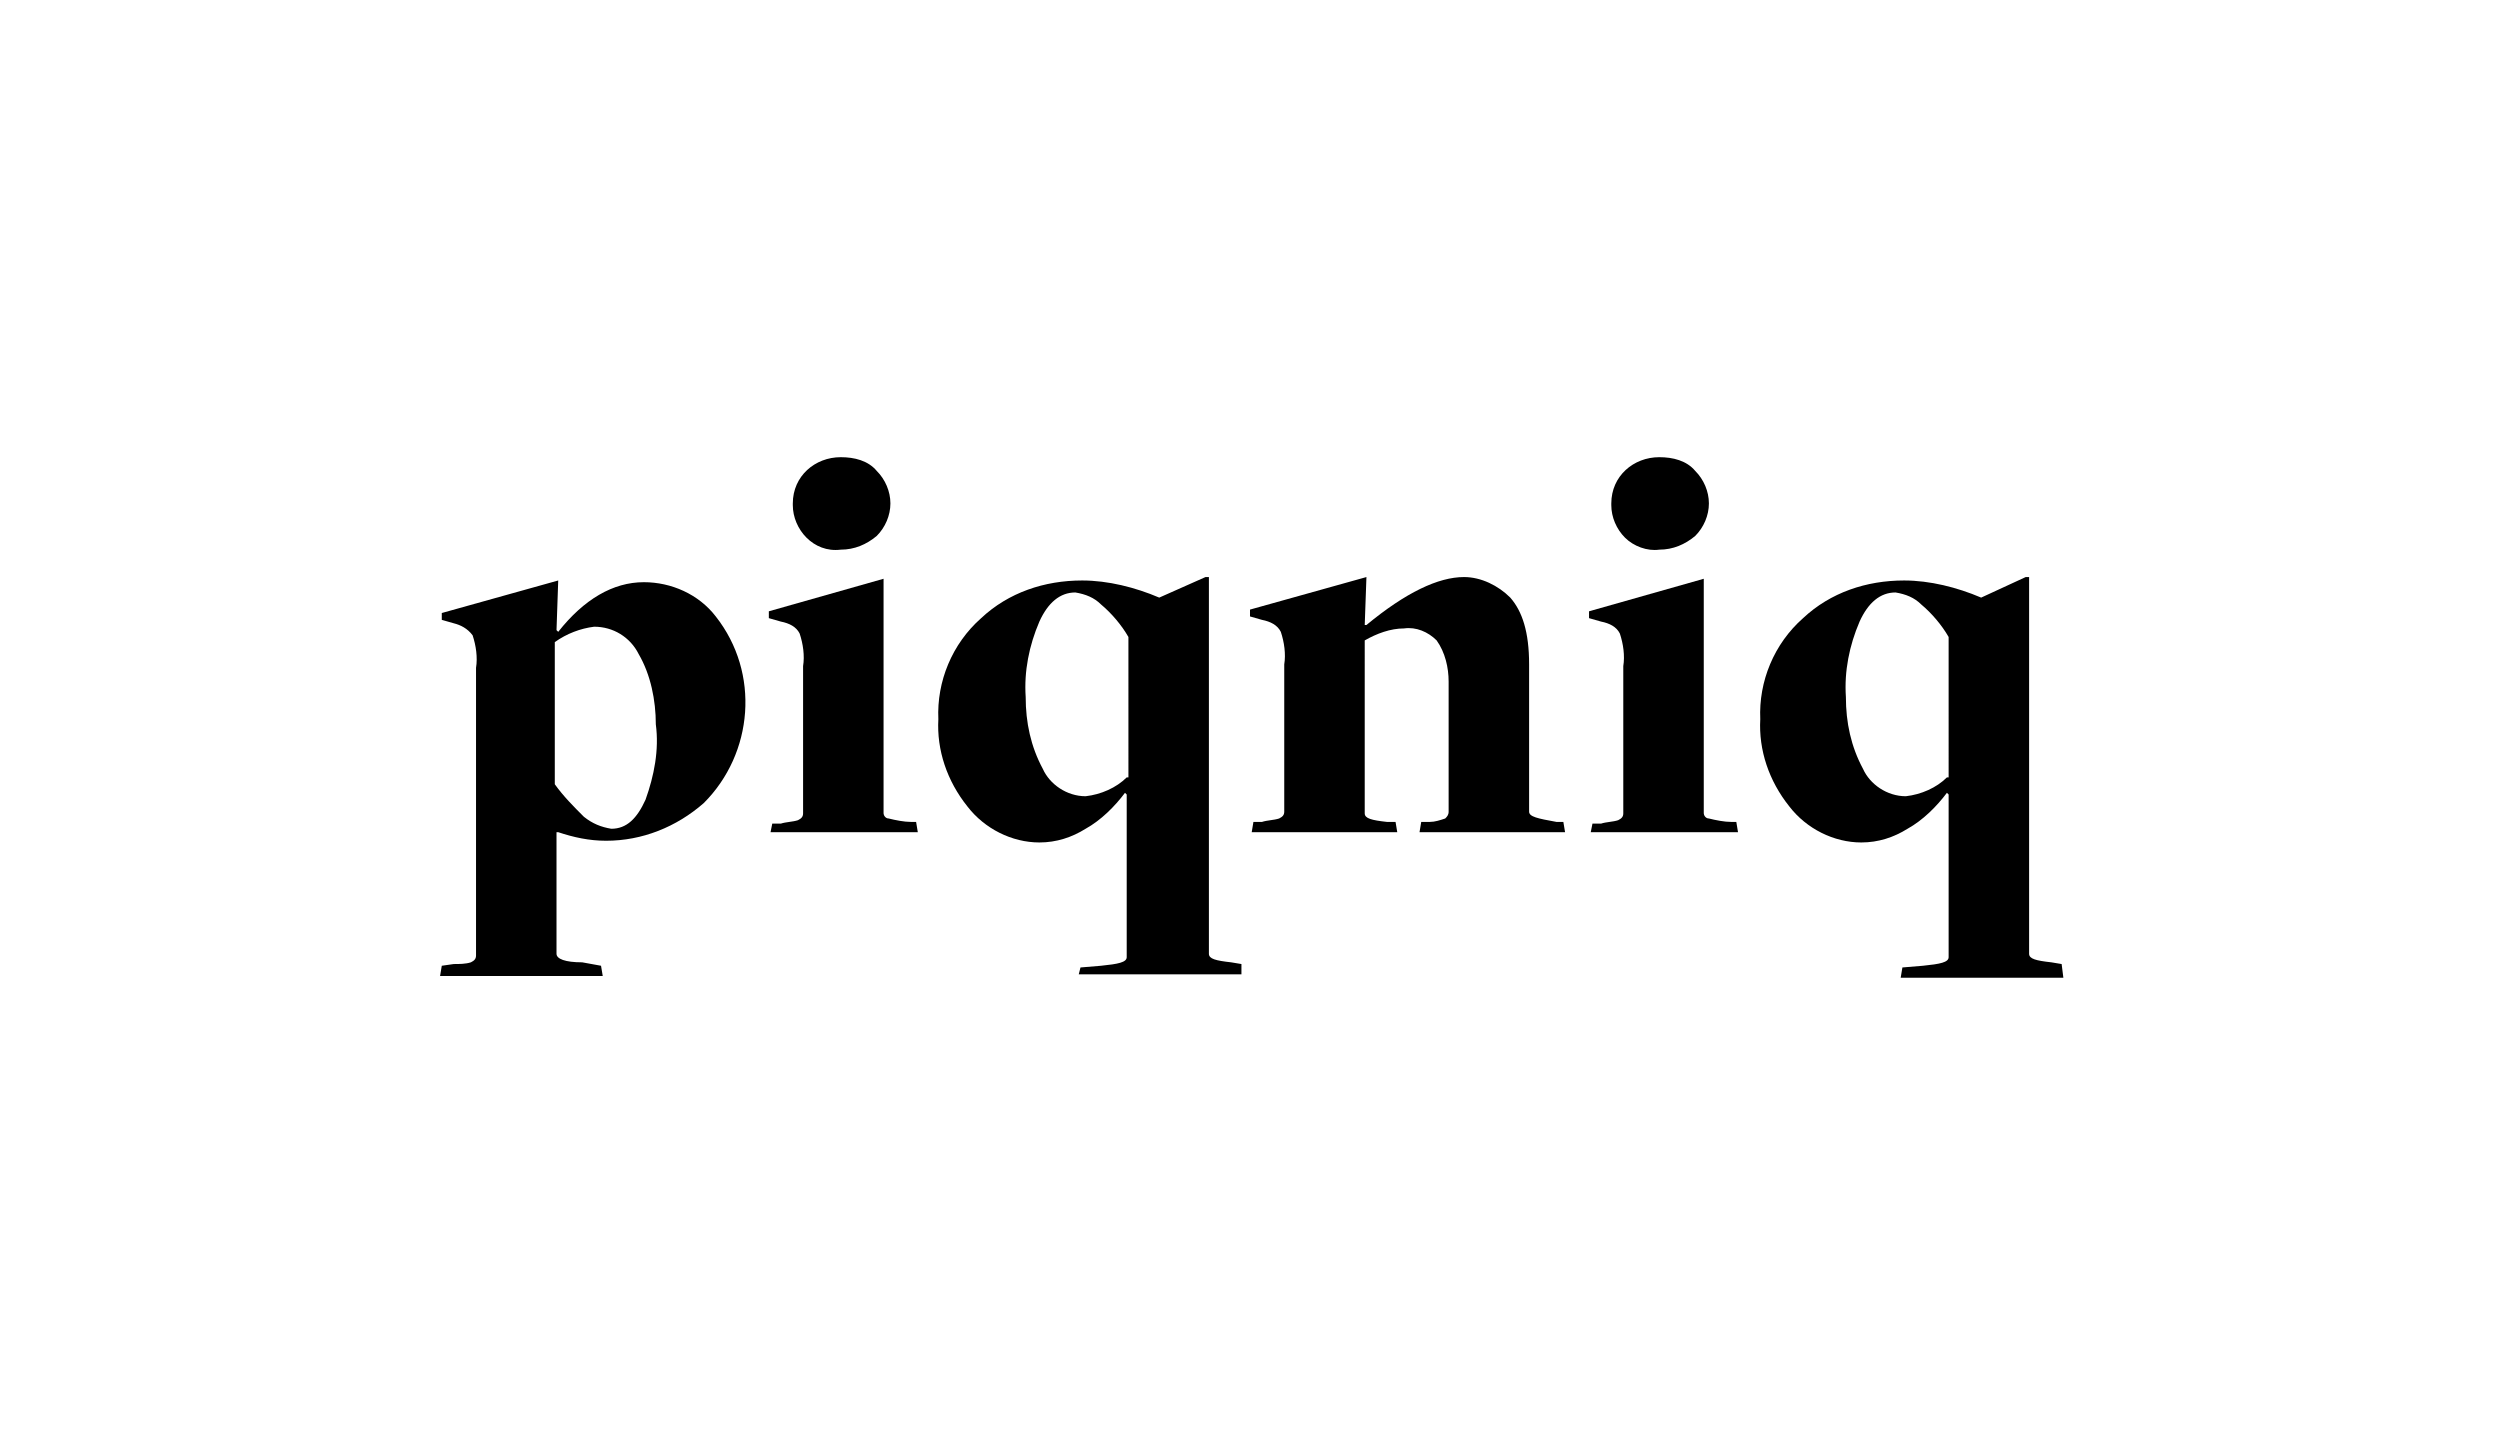 <svg version="1.1"
    xmlns="http://www.w3.org/2000/svg" x="0px" y="0px" viewBox="0 0 146 83.5">
    <path d="M41.8,36c-1-1.3-2.6-2-4.2-2c-1.8,0-3.5,1-5,2.9l-0.1-0.1l0.1-2.9l-6.8,1.9l0,0.4l0.7,0.2 c0.4,0.1,0.8,0.3,1.1,0.7c0.2,0.6,0.3,1.3,0.2,1.9v16.8c0,0.2-0.1,0.3-0.3,0.4c-0.3,0.1-0.7,0.1-1,0.1l-0.7,0.1l-0.1,0.6l0,0h9.5 l-0.1-0.6L34,56.2c-1,0-1.5-0.2-1.5-0.5v-7.1h0.1c0.9,0.3,1.8,0.5,2.8,0.5c2.1,0,4.1-0.8,5.7-2.2C44,44,44.4,39.3,41.8,36z M37.7,46.7c-0.5,1.1-1.1,1.7-2,1.7l0,0c-0.6-0.1-1.1-0.3-1.6-0.7c-0.6-0.6-1.2-1.2-1.7-1.9v-8.3c0.7-0.5,1.5-0.8,2.3-0.9 c1.1,0,2.1,0.6,2.6,1.6c0.7,1.2,1,2.7,1,4.1C38.5,43.8,38.2,45.3,37.7,46.7z" />
    <path d="M49.1,32.1c0.8,0,1.5-0.3,2.1-0.8c0.5-0.5,0.8-1.2,0.8-1.9c0-0.7-0.3-1.4-0.8-1.9 c-0.5-0.6-1.3-0.8-2.1-0.8c-1.5,0-2.8,1.1-2.8,2.7c0,0,0,0.1,0,0.1c0,0.7,0.3,1.4,0.8,1.9C47.6,31.9,48.3,32.2,49.1,32.1L49.1,32.1z" />
    <path d="M45,48.6h8.6l-0.1-0.6l-0.3,0c-0.4,0-0.9-0.1-1.3-0.2c-0.2,0-0.3-0.2-0.3-0.3V33.8l-6.7,1.9l0,0.4 l0.7,0.2c0.5,0.1,0.9,0.3,1.1,0.7c0.2,0.6,0.3,1.3,0.2,1.9v8.6c0,0.2-0.1,0.3-0.3,0.4c-0.3,0.1-0.7,0.1-1,0.2l-0.5,0L45,48.6 L45,48.6z" />
    <path d="M72.5,56.3l-0.6-0.1c-0.9-0.1-1.3-0.2-1.3-0.5v-22h-0.2l-2.7,1.2h0c-1.4-0.6-3-1-4.5-1 c-2.2,0-4.3,0.7-5.9,2.2c-1.7,1.5-2.6,3.7-2.5,5.9c-0.1,1.8,0.5,3.6,1.7,5.1c1,1.3,2.6,2.1,4.2,2.1c1,0,1.9-0.3,2.7-0.8 c0.9-0.5,1.7-1.3,2.3-2.1l0.1,0.1v9.5c0,0.3-0.5,0.4-1.5,0.5l-1.2,0.1L63,56.9l0,0h9.5L72.5,56.3z M65.8,45.4 c-0.6,0.6-1.5,1-2.4,1.1l0,0c-1.1,0-2.1-0.7-2.5-1.6c-0.7-1.3-1-2.7-1-4.2c-0.1-1.5,0.2-3,0.8-4.4c0.5-1.1,1.2-1.7,2.1-1.7 c0.6,0.1,1.1,0.3,1.5,0.7c0.6,0.5,1.2,1.2,1.6,1.9V45.4z" />
    <path d="M73.1,48.6h8.5l-0.1-0.6l-0.5,0c-0.9-0.1-1.3-0.2-1.3-0.5V37.4c0.7-0.4,1.5-0.7,2.3-0.7 c0.7-0.1,1.4,0.2,1.9,0.7c0.5,0.7,0.7,1.6,0.7,2.4v7.6c0,0.2-0.1,0.3-0.2,0.4c-0.3,0.1-0.6,0.2-0.9,0.2l-0.5,0l-0.1,0.6h8.5 l-0.1-0.6l-0.4,0c-1.1-0.2-1.6-0.3-1.6-0.6v-8.6c0-1.9-0.4-3.1-1.1-3.9c-0.7-0.7-1.7-1.2-2.7-1.2c-1.5,0-3.4,0.9-5.7,2.8h-0.1 l0.1-2.8l-6.8,1.9l0,0.4l0.7,0.2c0.5,0.1,0.9,0.3,1.1,0.7c0.2,0.6,0.3,1.3,0.2,1.9v8.6c0,0.2-0.1,0.3-0.3,0.4 c-0.3,0.1-0.7,0.1-1,0.2l-0.5,0L73.1,48.6L73.1,48.6z" />
    <path d="M96.9,32.1c0.8,0,1.5-0.3,2.1-0.8c0.5-0.5,0.8-1.2,0.8-1.9c0-0.7-0.3-1.4-0.8-1.9 c-0.5-0.6-1.3-0.8-2.1-0.8c-1.5,0-2.8,1.1-2.8,2.7c0,0,0,0.1,0,0.1c0,0.7,0.3,1.4,0.8,1.9C95.4,31.9,96.2,32.2,96.9,32.1L96.9,32.1z" />
    <path d="M92.9,48.6h8.6l-0.1-0.6l-0.3,0c-0.4,0-0.9-0.1-1.3-0.2c-0.2,0-0.3-0.2-0.3-0.3V33.8l-6.7,1.9l0,0.4 l0.7,0.2c0.5,0.1,0.9,0.3,1.1,0.7c0.2,0.6,0.3,1.3,0.2,1.9v8.6c0,0.2-0.1,0.3-0.3,0.4c-0.3,0.1-0.7,0.1-1,0.2l-0.5,0L92.9,48.6 L92.9,48.6z" />
    <path d="M120.4,56.3l-0.6-0.1c-0.9-0.1-1.3-0.2-1.3-0.5v-22h-0.2l-2.6,1.2h0c-1.4-0.6-3-1-4.5-1 c-2.2,0-4.3,0.7-5.9,2.2c-1.7,1.5-2.6,3.7-2.5,5.9c-0.1,1.8,0.5,3.6,1.7,5.1c1,1.3,2.6,2.1,4.2,2.1c1,0,1.9-0.3,2.7-0.8 c0.9-0.5,1.7-1.3,2.3-2.1l0.1,0.1v9.5c0,0.3-0.5,0.4-1.5,0.5l-1.2,0.1l-0.1,0.6l0,0h9.5L120.4,56.3z M113.7,45.4 c-0.6,0.6-1.5,1-2.4,1.1l0,0c-1.1,0-2.1-0.7-2.5-1.6c-0.7-1.3-1-2.7-1-4.2c-0.1-1.5,0.2-3,0.8-4.4c0.5-1.1,1.2-1.7,2.1-1.7 c0.6,0.1,1.1,0.3,1.5,0.7c0.6,0.5,1.2,1.2,1.6,1.9V45.4z" />
</svg>
